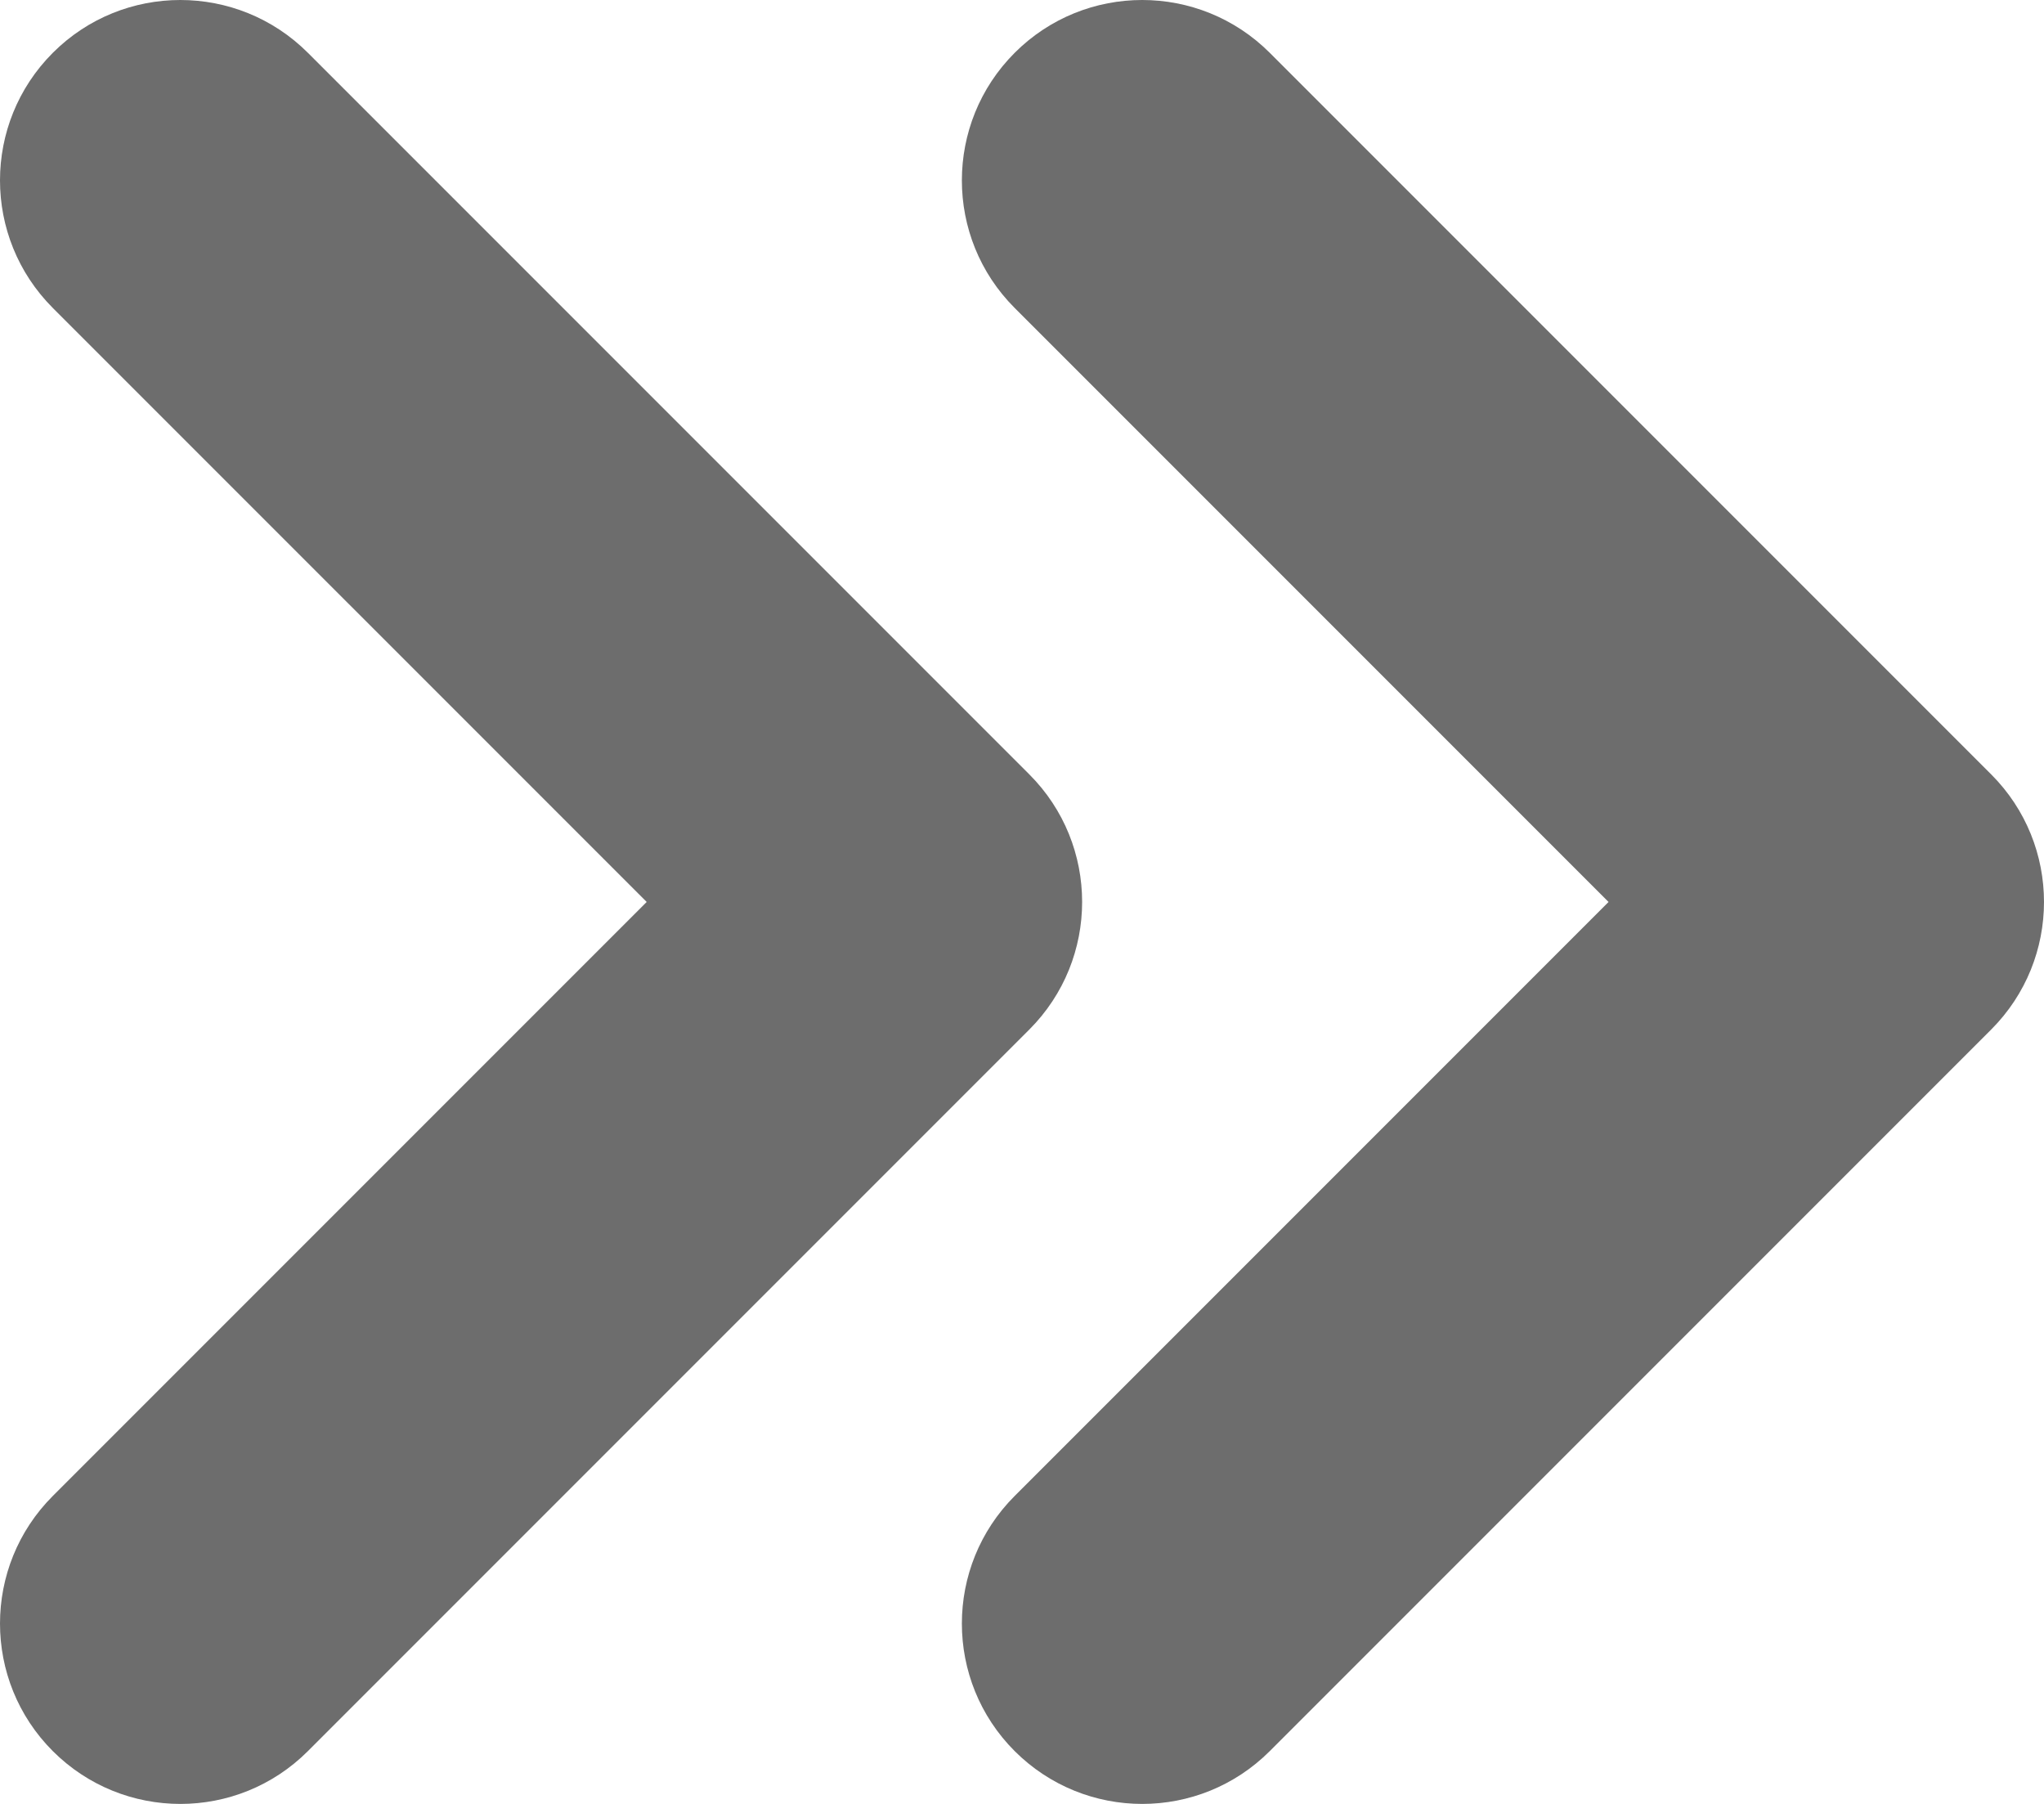<?xml version="1.0" encoding="UTF-8"?>
<svg id="Layer_1" data-name="Layer 1" xmlns="http://www.w3.org/2000/svg" viewBox="0 0 283.33 250">
  <path d="M0,225c0-6.4,2.44-12.8,7.32-17.68l82.32-82.32L7.32,42.68C-2.44,32.91-2.44,17.09,7.32,7.32c9.76-9.76,25.59-9.76,35.36,0l100,100c9.76,9.76,9.76,25.59,0,35.36l-100,100c-9.76,9.76-25.59,9.76-35.36,0C2.44,237.8,0,231.4,0,225Z" fill="#6d6d6d"/>
  <path d="M133.33,225c0-6.4,2.44-12.8,7.32-17.68l82.32-82.32-82.32-82.32c-9.76-9.76-9.76-25.59,0-35.36,9.76-9.76,25.59-9.76,35.36,0l100,100c9.76,9.76,9.76,25.59,0,35.36l-100,100c-9.76,9.76-25.59,9.76-35.36,0-4.88-4.88-7.32-11.28-7.32-17.68Z" fill="#6d6d6d"/>
</svg>